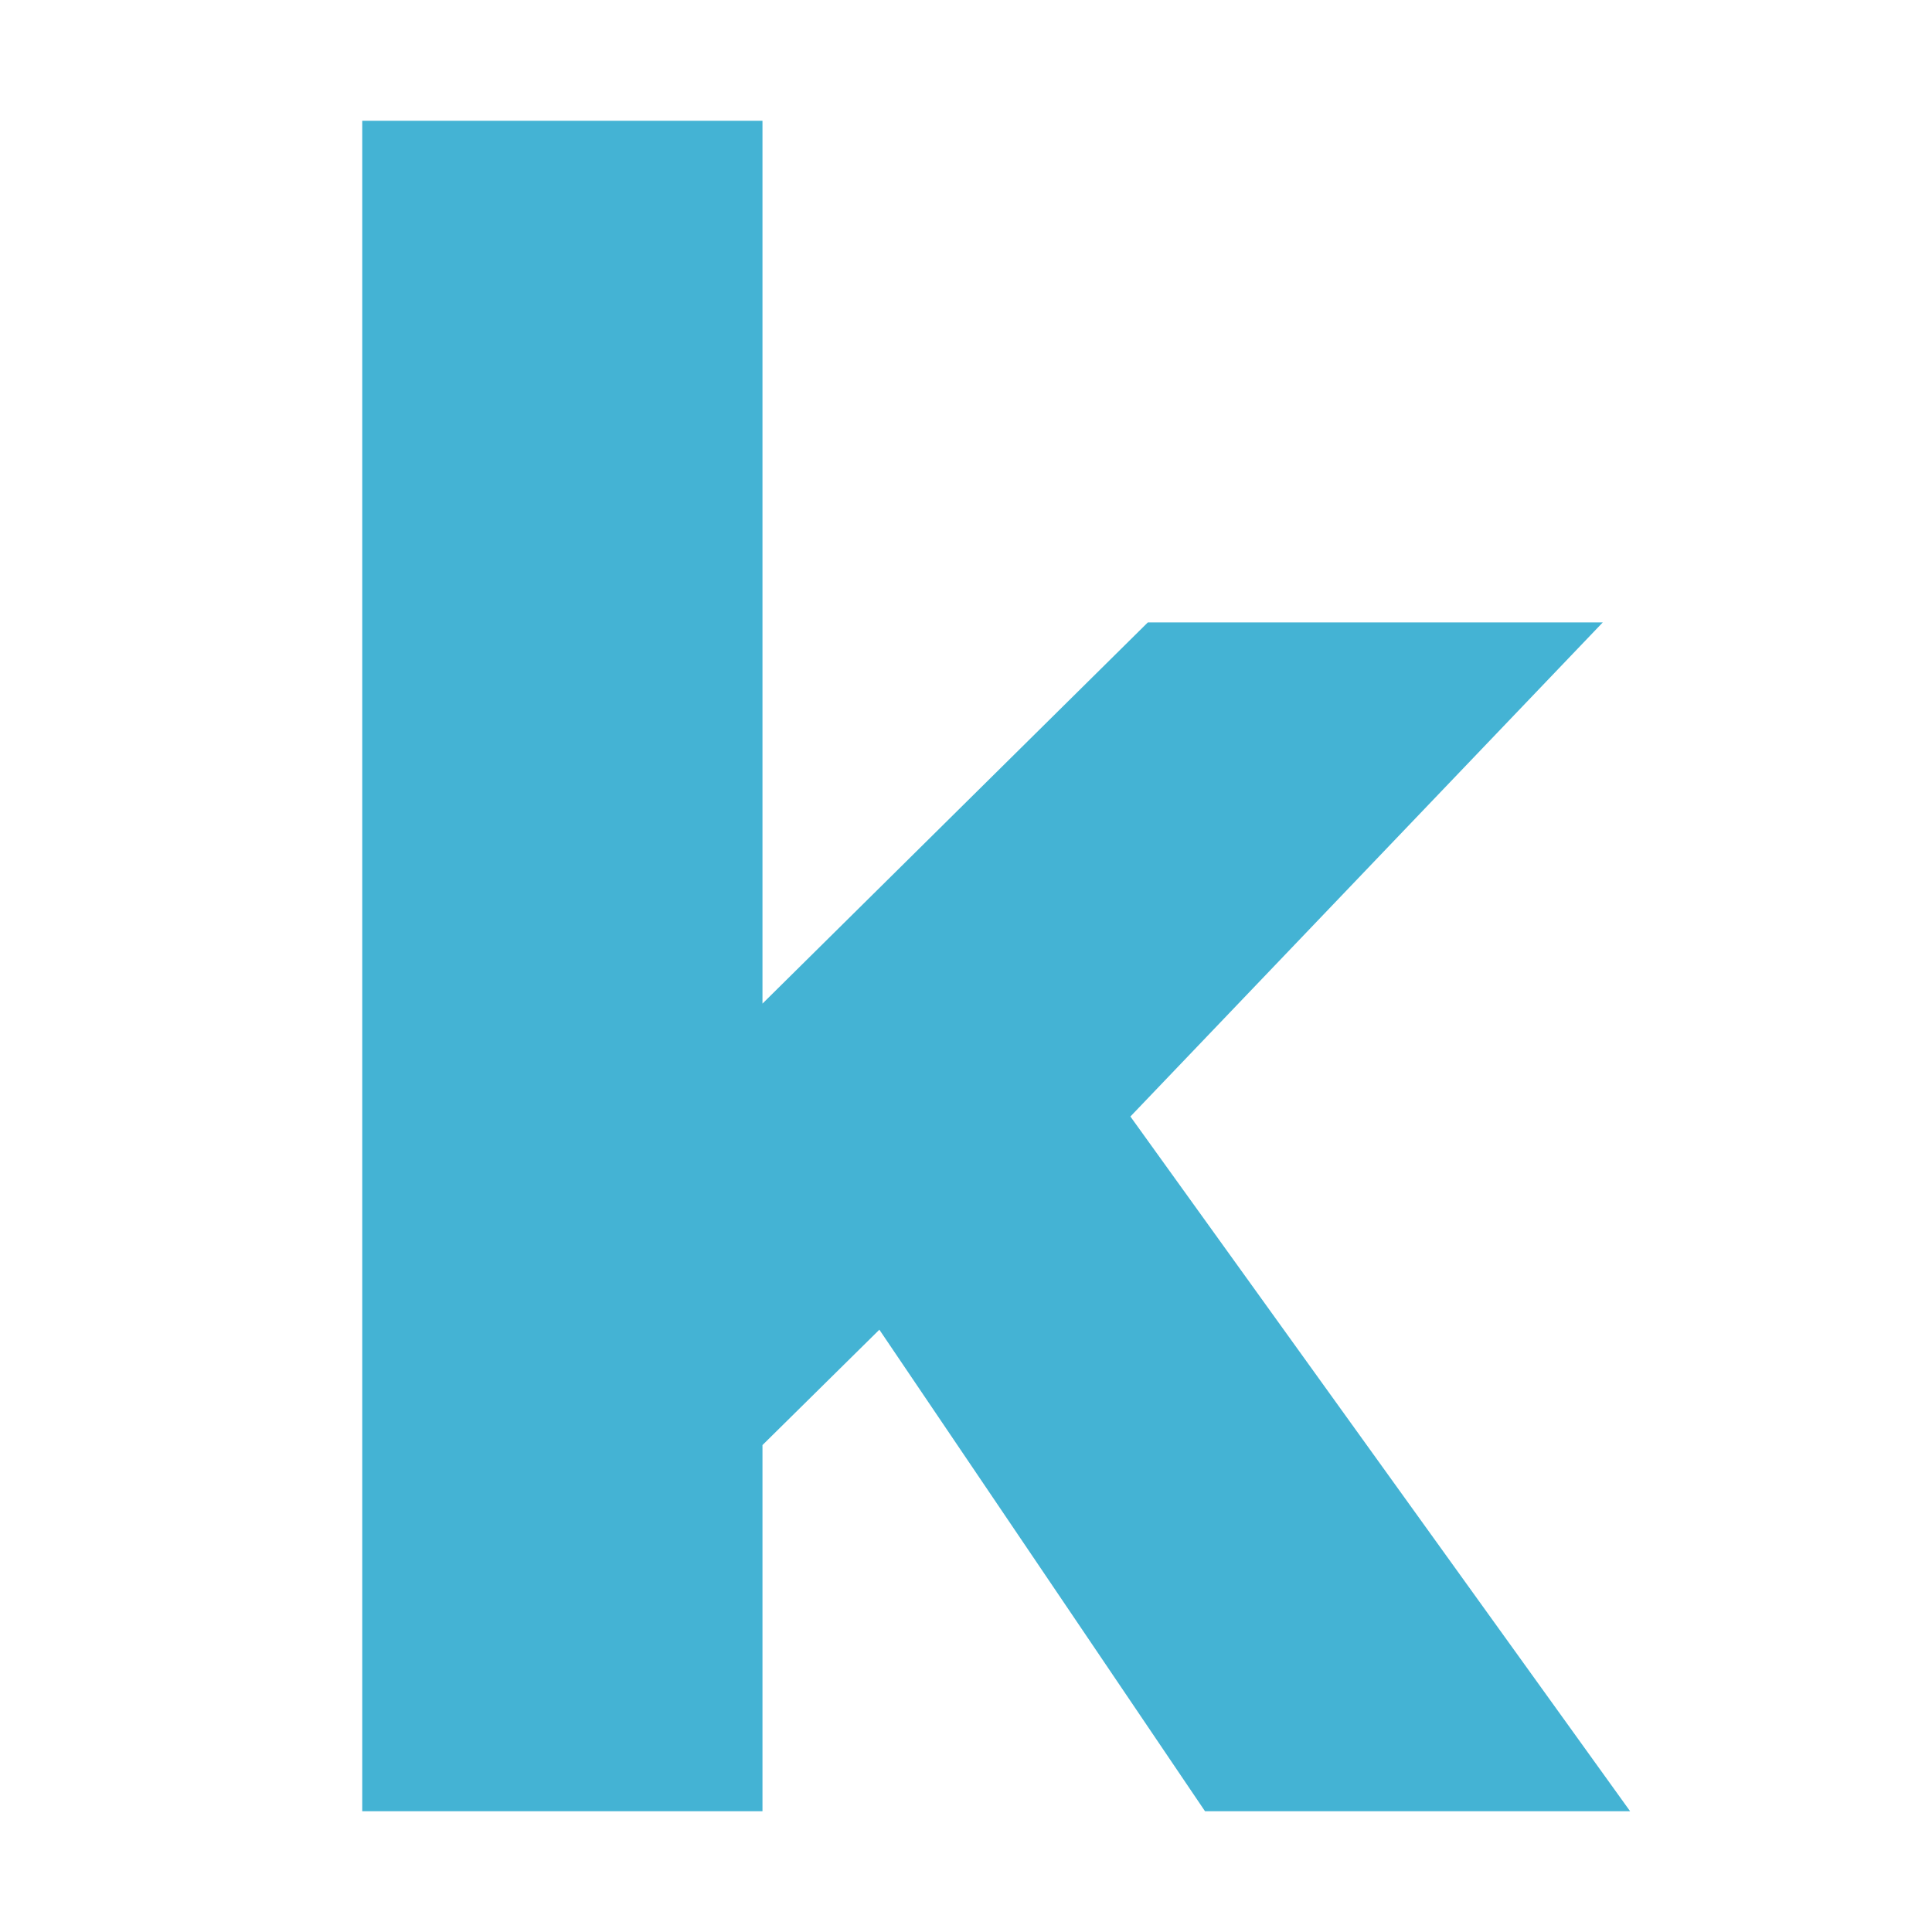 <svg width="32" height="32" viewBox="0 0 32 32" fill="none" xmlns="http://www.w3.org/2000/svg">
<path d="M6 30V2H12.629V16.623L19.012 10.309H26.547L18.723 18.493L27 30H19.959L14.565 22.024L12.629 23.935V30H6Z" fill="#44b3d4"/>
</svg>
